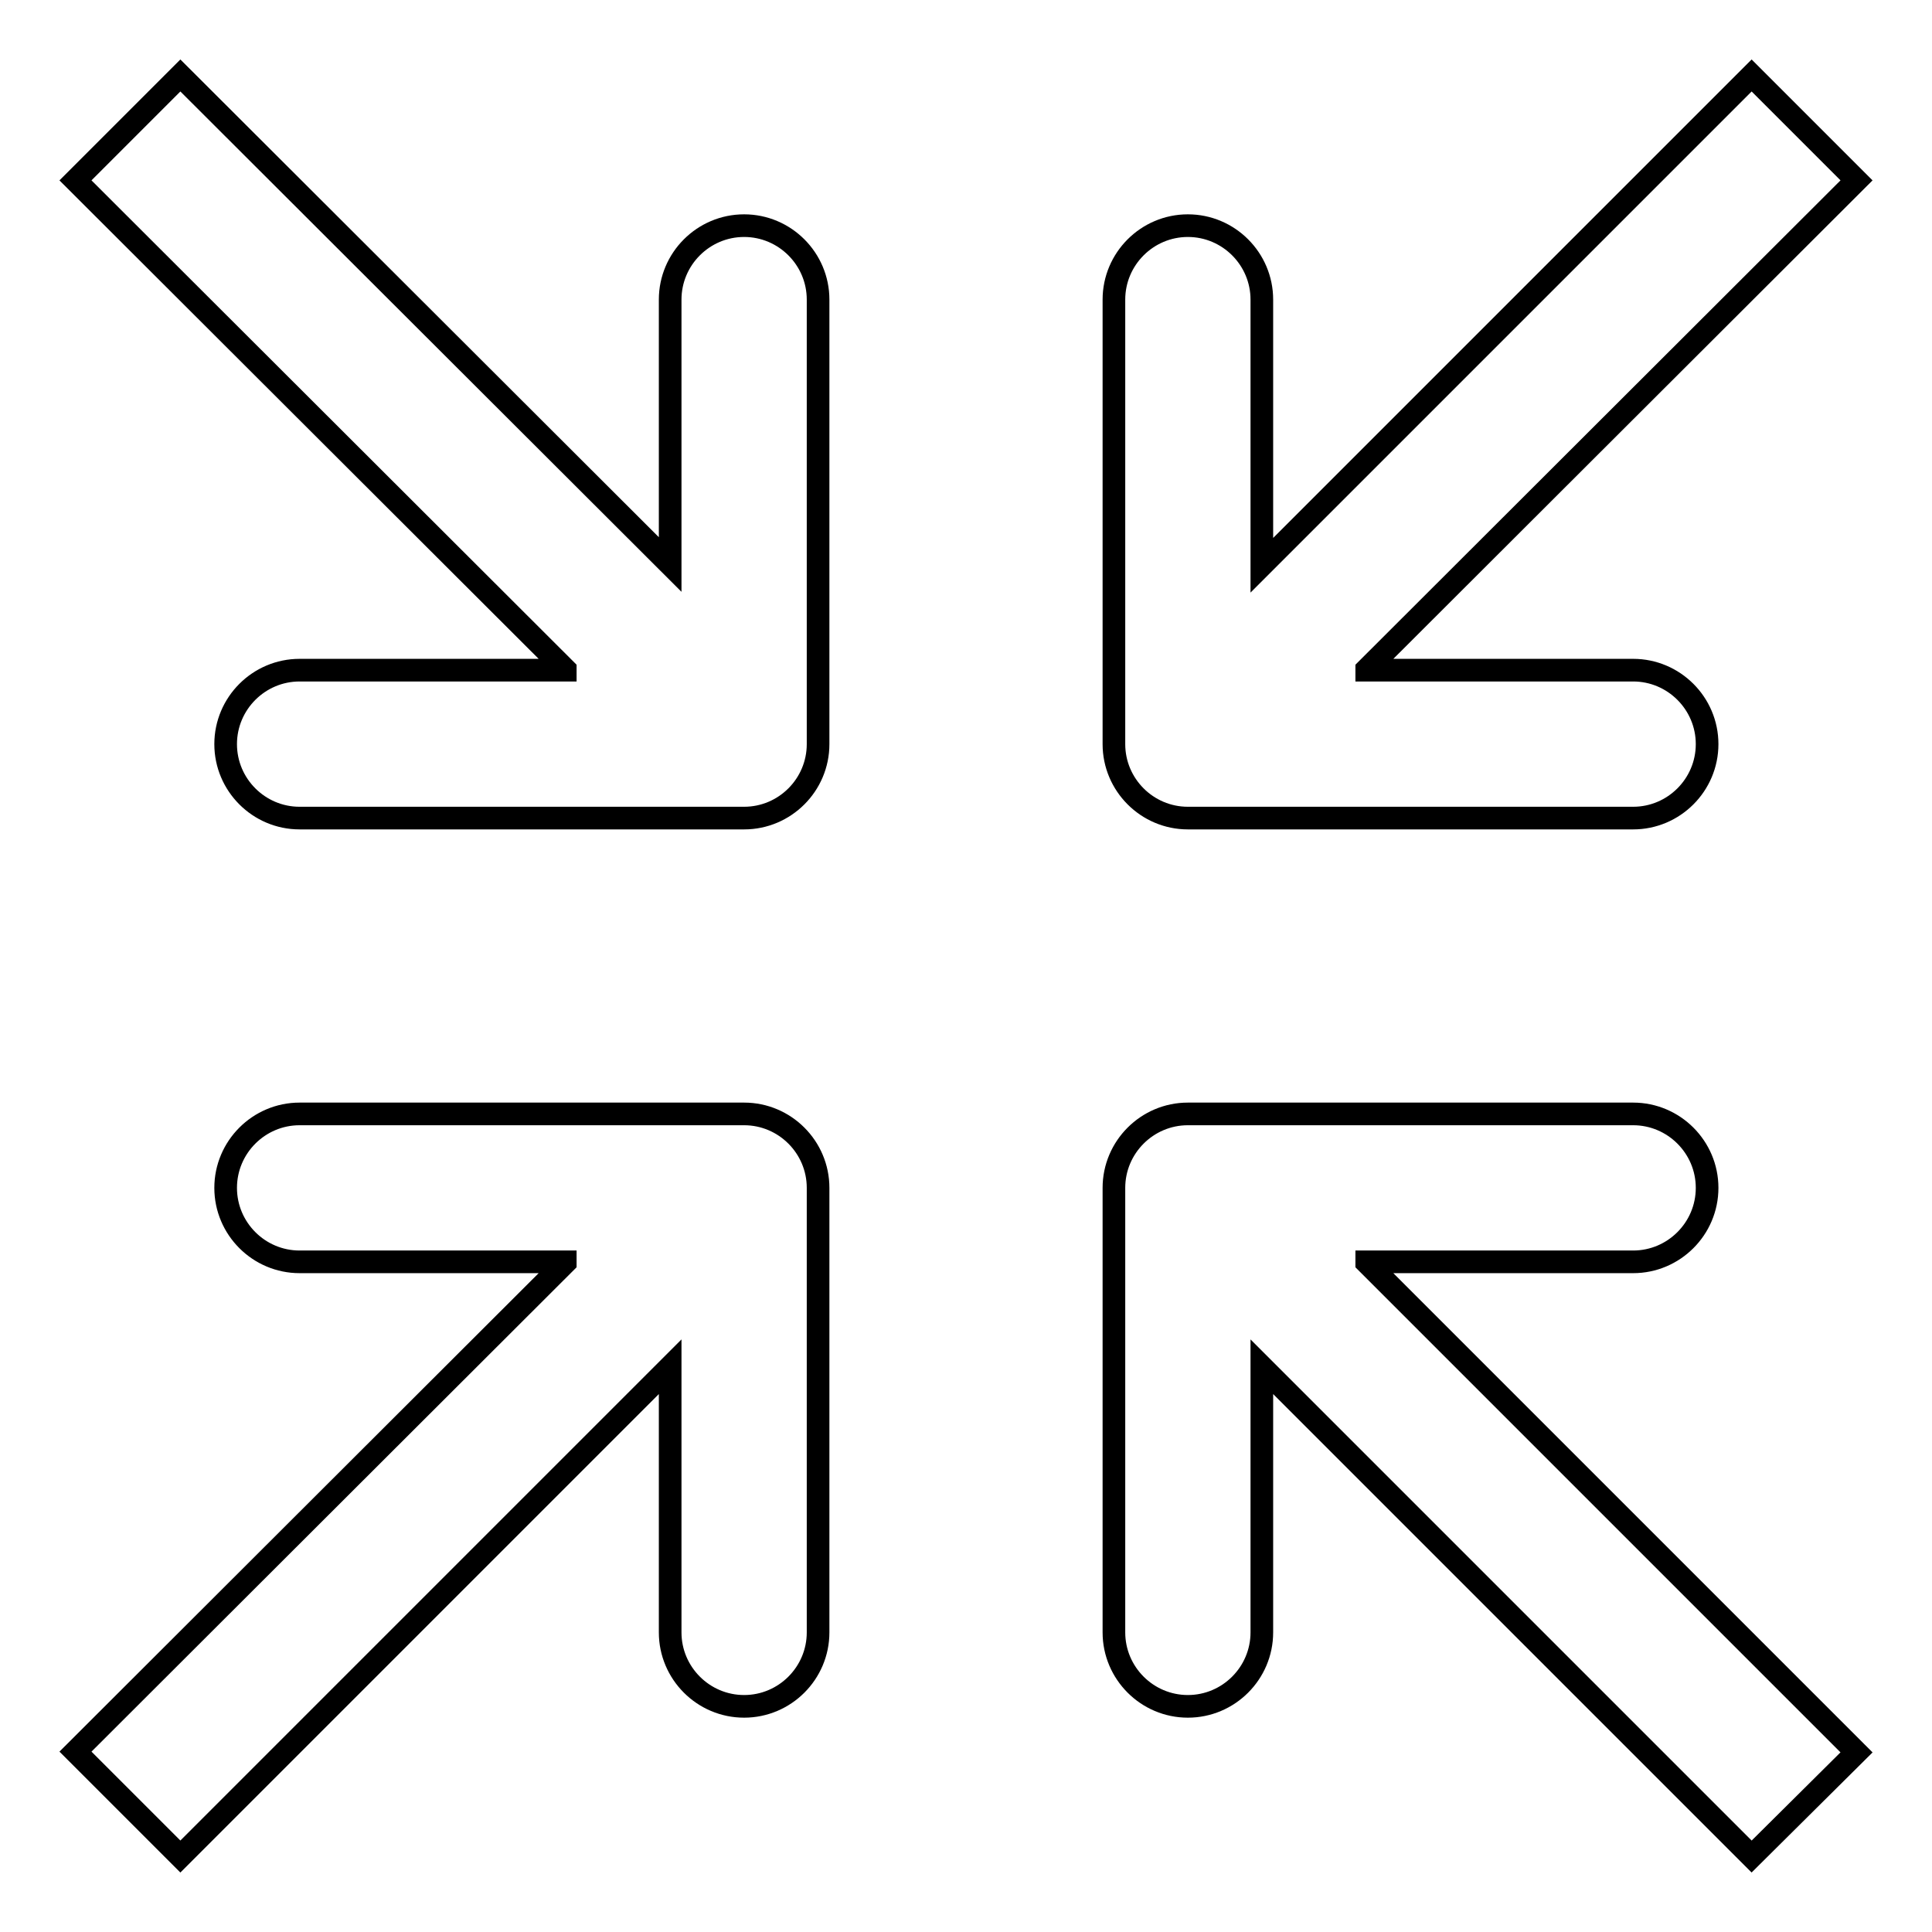 <?xml version="1.0" encoding="utf-8"?>
<!-- Svg Vector Icons : http://www.onlinewebfonts.com/icon -->
<!DOCTYPE svg PUBLIC "-//W3C//DTD SVG 1.1//EN" "http://www.w3.org/Graphics/SVG/1.1/DTD/svg11.dtd">
<svg version="1.1" xmlns="http://www.w3.org/2000/svg" xmlns:xlink="http://www.w3.org/1999/xlink" x="0px" y="0px" viewBox="0 0 256 256" enable-background="new 0 0 256 256" xml:space="preserve">
<g> <path stroke-width="3" fill-opacity="0" stroke="#000000"  d="M181.1,167.3l64.9,64.9L232.1,246l-64.9-64.9v35.2c0,5.4-4.4,9.8-9.8,9.8s-9.8-4.4-9.8-9.8v-58.9 c0-5.4,4.4-9.8,9.8-9.8c0,0,0,0,0.1,0h58.9c5.4,0,9.8,4.4,9.8,9.8s-4.4,9.8-9.8,9.8H181.1z M74.9,167.3L10,232.1L23.9,246 l64.9-64.9v35.2c0,5.4,4.4,9.8,9.8,9.8c5.4,0,9.8-4.4,9.8-9.8v-58.9c0-5.4-4.4-9.8-9.8-9.8c0,0,0,0-0.1,0H39.7 c-5.4,0-9.8,4.4-9.8,9.8s4.4,9.8,9.8,9.8H74.9z M74.9,88.7L10,23.9L23.9,10l64.9,64.8V39.7c0-5.4,4.4-9.8,9.8-9.8 c5.4,0,9.8,4.4,9.8,9.8v58.9c0,5.4-4.4,9.8-9.8,9.8c0,0,0,0-0.1,0H39.7c-5.4,0-9.8-4.4-9.8-9.8c0-5.4,4.4-9.8,9.8-9.8H74.9z  M181.1,88.7L246,23.9L232.1,10l-64.9,64.9V39.7c0-5.4-4.4-9.8-9.8-9.8s-9.8,4.4-9.8,9.8v58.9c0,5.4,4.4,9.8,9.8,9.8c0,0,0,0,0.1,0 h58.9c5.4,0,9.8-4.4,9.8-9.8c0-5.4-4.4-9.8-9.8-9.8H181.1z"/></g>
</svg>
